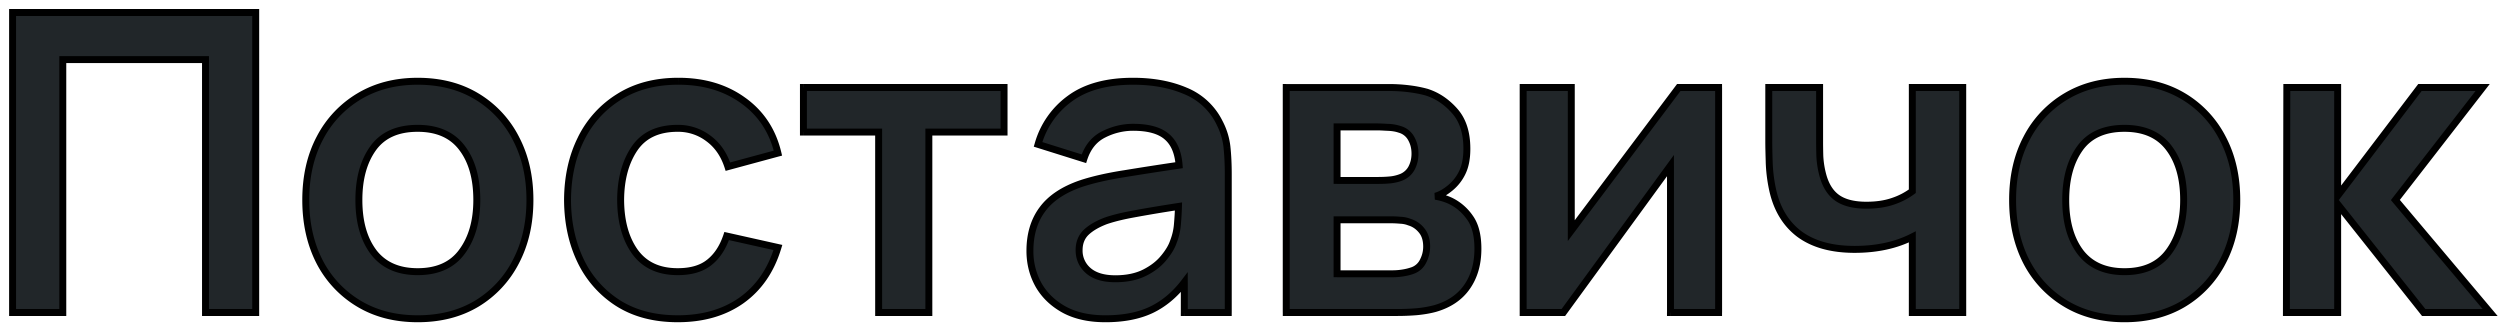 <svg width="144" height="19" viewBox="0 0 144 19" fill="none" xmlns="http://www.w3.org/2000/svg"><path d="M.725 18h2.892V3.432h8.22V18h2.892V.72H.725V18zm23.331.36c1.296 0 2.428-.288 3.396-.864a6.017 6.017 0 002.256-2.412c.544-1.032.816-2.22.816-3.564 0-1.336-.268-2.516-.804-3.54a5.998 5.998 0 00-2.256-2.424c-.968-.584-2.104-.876-3.408-.876-1.272 0-2.392.288-3.36.864a6.017 6.017 0 00-2.268 2.4c-.544 1.024-.816 2.216-.816 3.576 0 1.336.264 2.52.792 3.552a6.017 6.017 0 002.256 2.412c.968.584 2.1.876 3.396.876zm0-2.712c-1.112 0-1.956-.372-2.532-1.116-.568-.752-.852-1.756-.852-3.012 0-1.224.272-2.216.816-2.976.552-.768 1.408-1.152 2.568-1.152 1.136 0 1.988.376 2.556 1.128.568.744.852 1.744.852 3 0 1.216-.284 2.208-.852 2.976-.56.768-1.412 1.152-2.556 1.152zm14.98 2.712c1.448 0 2.672-.352 3.672-1.056 1-.712 1.7-1.728 2.1-3.048l-2.952-.66c-.224.664-.56 1.172-1.008 1.524-.44.352-1.044.528-1.812.528-1.088 0-1.908-.38-2.46-1.14-.544-.76-.82-1.756-.828-2.988.008-1.192.272-2.176.792-2.952.528-.784 1.36-1.176 2.496-1.176.664 0 1.256.196 1.776.588.52.384.892.924 1.116 1.62l2.88-.78c-.304-1.28-.968-2.288-1.992-3.024-1.024-.744-2.272-1.116-3.744-1.116-1.312 0-2.444.296-3.396.888a5.886 5.886 0 00-2.208 2.424c-.512 1.024-.772 2.2-.78 3.528.008 1.304.26 2.472.756 3.504a5.912 5.912 0 002.172 2.448c.944.592 2.084.888 3.42.888zM50.611 18h2.892V7.608h4.332V5.04H46.28v2.568h4.332V18zm13.057.36c1.032 0 1.908-.168 2.628-.504.728-.344 1.368-.876 1.92-1.596V18h2.532v-7.956c0-.56-.024-1.076-.072-1.548a3.942 3.942 0 00-.42-1.404A3.77 3.77 0 0068.3 5.244c-.872-.376-1.884-.564-3.036-.564-1.52 0-2.732.332-3.636.996a4.883 4.883 0 00-1.836 2.64l2.64.828c.216-.664.596-1.132 1.14-1.404a3.739 3.739 0 011.692-.408c.88 0 1.528.18 1.944.54.416.352.652.9.708 1.644-1.136.168-2.192.332-3.168.492-.968.152-1.792.34-2.472.564-1.024.352-1.772.852-2.244 1.5-.472.64-.708 1.432-.708 2.376 0 .712.164 1.364.492 1.956.336.592.828 1.068 1.476 1.428.648.352 1.44.528 2.376.528zm.576-2.304c-.68 0-1.2-.156-1.56-.468a1.505 1.505 0 01-.528-1.176c0-.424.136-.768.408-1.032.28-.264.668-.488 1.164-.672a11.577 11.577 0 011.644-.396c.64-.12 1.476-.26 2.508-.42a17.59 17.59 0 01-.06 1.02c-.032.368-.108.7-.228.996-.096.296-.284.612-.564.948-.272.336-.64.62-1.104.852-.464.232-1.024.348-1.68.348zM74.088 18h6.373c.4 0 .791-.016 1.175-.048.385-.04.725-.1 1.02-.18.808-.232 1.42-.644 1.837-1.236.424-.6.636-1.336.636-2.208 0-.768-.153-1.364-.457-1.788a2.884 2.884 0 00-1.103-.96 3.298 3.298 0 00-.889-.276c.28-.08.564-.24.852-.48a2.57 2.57 0 00.697-.888c.175-.36.264-.816.264-1.368 0-.936-.24-1.668-.72-2.196-.48-.536-1.032-.896-1.656-1.08a7.188 7.188 0 00-.949-.18 9.204 9.204 0 00-1.188-.072h-5.892V18zm2.928-7.608V7.308h2.34c.08 0 .26.008.54.024.288.008.532.048.733.12.303.096.523.272.66.528.144.256.215.544.215.864 0 .304-.064.58-.192.828a1.16 1.16 0 01-.575.528 2.35 2.35 0 01-.612.156 6.877 6.877 0 01-.709.036h-2.4zm0 5.376V12.66h3.18c.12 0 .273.008.457.024.191.008.367.044.527.108.272.08.504.236.696.468.2.232.3.548.3.948 0 .288-.067.564-.204.828a1.067 1.067 0 01-.623.552c-.16.056-.34.1-.54.132s-.385.048-.552.048h-3.24zM98.992 5.04H96.7l-6.192 8.244V5.04h-2.772V18h2.316l6.168-8.46V18h2.772V5.04zM110.148 18h2.904V5.04h-2.904v5.976a3.954 3.954 0 01-1.116.576c-.44.152-.948.228-1.524.228-.744 0-1.316-.148-1.716-.444-.4-.296-.676-.764-.828-1.404a5.247 5.247 0 01-.144-.996 36.651 36.651 0 01-.012-.792V5.04h-2.928v3.144c0 .224.008.6.024 1.128.016.528.076 1.04.18 1.536.232 1.136.744 2.008 1.536 2.616.8.6 1.868.9 3.204.9 1.272 0 2.38-.24 3.324-.72V18zm12.221.36c1.296 0 2.428-.288 3.396-.864a6.017 6.017 0 002.256-2.412c.544-1.032.816-2.22.816-3.564 0-1.336-.268-2.516-.804-3.54a5.998 5.998 0 00-2.256-2.424c-.968-.584-2.104-.876-3.408-.876-1.272 0-2.392.288-3.36.864a6.017 6.017 0 00-2.268 2.4c-.544 1.024-.816 2.216-.816 3.576 0 1.336.264 2.52.792 3.552a6.017 6.017 0 002.256 2.412c.968.584 2.1.876 3.396.876zm0-2.712c-1.112 0-1.956-.372-2.532-1.116-.568-.752-.852-1.756-.852-3.012 0-1.224.272-2.216.816-2.976.552-.768 1.408-1.152 2.568-1.152 1.136 0 1.988.376 2.556 1.128.568.744.852 1.744.852 3 0 1.216-.284 2.208-.852 2.976-.56.768-1.412 1.152-2.556 1.152zM131.697 18h2.952v-6.24l4.956 6.24h3.828l-5.46-6.48 5.028-6.48h-3.612l-4.74 6.24V5.04h-2.928L131.697 18z" fill="#212629"/><path d="M.725 18h-.2v.2h.2V18zm2.892 0v.2h.2V18h-.2zm0-14.568v-.2h-.2v.2h.2zm8.22 0h.2v-.2h-.2v.2zm0 14.568h-.2v.2h.2V18zm2.892 0v.2h.2V18h-.2zm0-17.28h.2v-.2h-.2v.2zM.725.72v-.2h-.2v.2h.2zm0 17.48h2.892v-.4H.725v.4zm3.092-.2V3.432h-.4V18h.4zm-.2-14.368h8.22v-.4h-8.22v.4zm8.02-.2V18h.4V3.432h-.4zm.2 14.768h2.892v-.4h-2.892v.4zm3.092-.2V.72h-.4V18h.4zm-.2-17.48H.725v.4h14.004v-.4zM.525.72V18h.4V.72h-.4zm26.927 16.776l.102.172h.002l-.104-.172zm2.256-2.412l-.177-.093.177.093zm.012-7.104l-.177.092.177-.092zm-2.256-2.424l.104-.171-.104.171zm-6.768-.012l-.102-.172.102.172zm-2.268 2.4l-.176-.094.176.094zm-.024 7.128l-.178.091.001.002.177-.093zm2.256 2.412l.104-.171-.104.171zm.864-2.952l-.16.12.002.002.158-.122zm-.036-5.988l-.162-.117.162.117zm5.124-.024l-.16.12.001.001.16-.121zm0 5.976l-.16-.119-.001.001.161.118zm-2.556 4.064c1.327 0 2.495-.295 3.498-.892l-.204-.344c-.933.555-2.028.836-3.294.836v.4zm3.5-.893a6.216 6.216 0 002.33-2.49l-.355-.186a5.817 5.817 0 01-2.182 2.334l.206.342zm2.33-2.49c.56-1.065.838-2.285.838-3.657h-.4c0 1.316-.266 2.472-.793 3.47l.354.187zm.838-3.657c0-1.363-.273-2.576-.827-3.633l-.354.186c.519.991.781 2.138.781 3.447h.4zm-.826-3.632a6.198 6.198 0 00-2.33-2.503l-.207.342a5.798 5.798 0 012.182 2.345l.355-.184zm-2.33-2.503c-1.004-.606-2.177-.905-3.512-.905v.4c1.273 0 2.373.285 3.305.847l.206-.342zm-3.512-.905c-1.303 0-2.46.295-3.462.892l.204.344c.934-.555 2.017-.836 3.258-.836v-.4zm-3.462.892a6.216 6.216 0 00-2.342 2.478l.353.188a5.817 5.817 0 012.194-2.322l-.205-.344zM18.252 7.85c-.562 1.058-.84 2.283-.84 3.67h.4c0-1.333.267-2.492.793-3.482l-.353-.188zm-.84 3.67c0 1.363.27 2.579.814 3.643l.356-.182c-.511-1-.77-2.152-.77-3.461h-.4zm.815 3.645a6.216 6.216 0 002.33 2.49l.207-.342a5.817 5.817 0 01-2.183-2.334l-.354.186zm2.33 2.49c1.003.606 2.172.905 3.5.905v-.4c-1.266 0-2.361-.285-3.293-.847l-.207.342zm3.5-2.207c-1.064 0-1.844-.353-2.375-1.038l-.316.244c.621.803 1.529 1.194 2.69 1.194v-.4zm-2.373-1.037c-.535-.707-.812-1.664-.812-2.891h-.4c0 1.285.29 2.336.893 3.133l.319-.242zm-.812-2.891c0-1.195.266-2.143.779-2.86l-.325-.232c-.575.803-.854 1.84-.854 3.092h.4zm.779-2.86c.505-.703 1.293-1.068 2.405-1.068v-.4c-1.208 0-2.132.403-2.73 1.235l.325.234zm2.405-1.068c1.088 0 1.874.357 2.397 1.049l.319-.242c-.614-.812-1.531-1.207-2.716-1.207v.4zm2.397 1.05c.534.698.811 1.651.811 2.878h.4c0-1.285-.29-2.332-.893-3.121l-.318.242zm.811 2.878c0 1.185-.276 2.132-.813 2.857l.322.238c.6-.81.891-1.848.891-3.095h-.4zm-.813 2.858c-.515.706-1.3 1.07-2.395 1.07v.4c1.193 0 2.112-.404 2.718-1.234l-.323-.236zm16.257 2.926l.115.164.001-.001-.116-.163zm2.1-3.048l.191.058.063-.206-.21-.047-.044.195zm-2.952-.66l.044-.195-.176-.04-.057.171.19.064zm-1.008 1.524l-.123-.157h-.002l.125.157zm-4.272-.612l-.163.116.001.002.162-.118zm-.828-2.988l-.2-.001v.002l.2-.001zm.792-2.952l-.166-.112.166.112zm4.272-.588l-.12.16h.001l.12-.16zm1.116 1.62l-.19.061.058.182.184-.05-.052-.193zm2.88-.78l.052.193.188-.05-.045-.19-.195.047zm-1.992-3.024l-.117.162.117-.162zm-7.14-.228l.105.17-.105-.17zm-2.208 2.424l-.179-.09.18.09zm-.78 3.528l-.2-.001v.002l.2-.001zm.756 3.504l-.18.087.18-.087zm2.172 2.448l-.107.169.107-.169zm3.42 1.088c1.482 0 2.748-.36 3.787-1.092l-.23-.328c-.96.677-2.142 1.02-3.557 1.02v.4zm3.788-1.093c1.04-.74 1.764-1.796 2.175-3.153l-.382-.116c-.39 1.283-1.065 2.26-2.025 2.943l.232.326zm2.028-3.406L41.9 13.4l-.087.39 2.951.66.088-.39zm-3.185-.529c-.215.636-.531 1.108-.942 1.43l.247.315c.485-.38.84-.925 1.074-1.617l-.38-.128zm-.944 1.432c-.393.315-.948.484-1.687.484v.4c.797 0 1.45-.183 1.937-.572l-.25-.312zm-1.687.484c-1.035 0-1.79-.358-2.298-1.058l-.324.236c.596.82 1.482 1.222 2.622 1.222v-.4zm-2.297-1.056c-.514-.718-.783-1.67-.79-2.873l-.4.002c.007 1.26.29 2.3.864 3.103l.326-.232zm-.79-2.87c.007-1.164.264-2.107.757-2.843l-.332-.222c-.547.816-.818 1.841-.826 3.062l.4.002zm.757-2.842c.483-.717 1.245-1.088 2.33-1.088v-.4c-1.187 0-2.089.413-2.662 1.264l.332.224zm2.33-1.088a2.67 2.67 0 011.656.548l.24-.32a3.073 3.073 0 00-1.896-.628v.4zm1.657.549c.482.356.832.859 1.045 1.52l.38-.122c-.235-.73-.629-1.308-1.187-1.72l-.238.322zm1.287 1.652l2.88-.78-.104-.386-2.88.78.104.386zm3.023-1.02c-.315-1.324-1.005-2.374-2.07-3.14l-.234.325c.983.707 1.621 1.673 1.915 2.908l.389-.092zm-2.07-3.139c-1.063-.773-2.354-1.154-3.86-1.154v.4c1.436 0 2.641.363 3.626 1.078l.235-.324zm-3.86-1.154c-1.344 0-2.514.303-3.502.918l.21.34c.916-.57 2.01-.858 3.291-.858v-.4zm-3.502.918a6.086 6.086 0 00-2.282 2.504l.358.18a5.69 5.69 0 012.134-2.344l-.21-.34zM33.29 7.903c-.528 1.055-.793 2.262-.8 3.616l.4.002c.007-1.302.262-2.447.758-3.44l-.358-.178zm-.8 3.618c.007 1.33.264 2.527.775 3.59l.36-.174c-.481-1.002-.728-2.14-.736-3.418l-.4.002zm.775 3.59a6.113 6.113 0 002.245 2.53l.214-.338a5.712 5.712 0 01-2.1-2.367l-.359.176zm2.246 2.53c.982.616 2.16.919 3.526.919v-.4c-1.306 0-2.407-.29-3.314-.857l-.212.338zM50.61 18h-.2v.2h.2V18zm2.892 0v.2h.2V18h-.2zm0-10.392v-.2h-.2v.2h.2zm4.332 0v.2h.2v-.2h-.2zm0-2.568h.2v-.2h-.2v.2zm-11.556 0v-.2h-.2v.2h.2zm0 2.568h-.2v.2h.2v-.2zm4.332 0h.2v-.2h-.2v.2zm0 10.592h2.892v-.4H50.61v.4zm3.092-.2V7.608h-.4V18h.4zm-.2-10.192h4.332v-.4h-4.332v.4zm4.532-.2V5.04h-.4v2.568h.4zm-.2-2.768H46.28v.4h11.556v-.4zm-11.756.2v2.568h.4V5.04h-.4zm.2 2.768h4.332v-.4h-4.33v.4zm4.132-.2V18h.4V7.608h-.4zm15.885 10.248l.085.181-.085-.181zm1.92-1.596h.2v-.59l-.358.468.158.122zm0 1.74h-.2v.2h.2V18zm2.532 0v.2h.2V18h-.2zm-.072-9.504l-.199.02.2-.02zm-.42-1.404l-.179.089.001.002.178-.091zM68.3 5.244l-.079.184.08-.184zm-6.672.432l-.118-.161.118.161zm-1.836 2.64L59.6 8.26l-.055.188.188.059.06-.191zm2.64.828l-.06.19.19.06.06-.188-.19-.062zm1.14-1.404l.09.179-.09-.179zm3.636.132l-.13.151.001.002.13-.153zm.708 1.644l.03.198.184-.027-.014-.186-.2.015zm-3.168.492l.031.198h.002l-.033-.198zm-2.472.564l-.062-.19h-.003l.065.19zm-2.244 1.5l.161.119.001-.001-.162-.118zm-.216 4.332l-.175.097.001.002.174-.099zm1.476 1.428l-.097.175h.002l.095-.175zm1.392-2.244l-.132.15.001.001.131-.151zm-.12-2.208l-.137-.146-.002.002.14.144zm1.164-.672l-.063-.19-.006.002.07.188zm1.644-.396l.035.197h.002l-.037-.197zm2.508-.42l.2.005.007-.24-.237.037.03.198zm-.06 1.02l.2.017-.2-.017zm-.228.996l-.185-.075-.003.006-.002.007.19.062zm-.564.948l-.153-.128-.002.002.155.126zm-1.104.852l.09.179-.09-.179zm-2.256 2.852c1.053 0 1.96-.171 2.713-.523l-.17-.362c-.686.32-1.531.485-2.543.485v.4zm2.714-.523c.76-.36 1.424-.913 1.993-1.655l-.317-.244c-.536.698-1.151 1.208-1.847 1.537l.17.362zm1.634-1.777V18h.4v-1.74h-.4zm.2 1.94h2.532v-.4h-2.532v.4zm2.732-.2v-7.956h-.4V18h.4zm0-7.956c0-.566-.024-1.088-.073-1.568l-.398.04c.048.464.071.974.071 1.528h.4zm-.073-1.568a4.14 4.14 0 00-.44-1.475l-.357.182c.222.435.354.879.4 1.333l.397-.04zm-.44-1.473A3.97 3.97 0 0068.38 5.06l-.157.368a3.57 3.57 0 011.855 1.753l.359-.178zM68.38 5.06c-.902-.388-1.942-.58-3.116-.58v.4c1.13 0 2.115.184 2.957.548l.159-.368zm-3.116-.58c-1.547 0-2.805.338-3.754 1.035l.237.322c.86-.631 2.025-.957 3.517-.957v-.4zM61.51 5.515A5.083 5.083 0 0059.6 8.26l.384.112a4.683 4.683 0 011.763-2.535l-.237-.322zm-1.777 2.992l2.64.828.12-.382-2.64-.828-.12.382zm2.89.699c.202-.621.55-1.043 1.039-1.287l-.18-.358c-.598.3-1.01.814-1.24 1.521l.38.124zm1.039-1.287a3.539 3.539 0 011.602-.387v-.4c-.616 0-1.21.144-1.781.43l.179.357zm1.602-.387c.86 0 1.45.177 1.814.491l.261-.302c-.468-.406-1.174-.589-2.075-.589v.4zm1.815.493c.362.306.584.795.638 1.506l.399-.03c-.059-.777-.308-1.384-.778-1.782l-.259.306zm.808 1.293a194.08 194.08 0 00-3.171.493l.065.394c.974-.16 2.03-.323 3.165-.491l-.059-.396zm-3.17.492c-.975.154-1.81.344-2.503.572l.125.38c.667-.22 1.48-.405 2.44-.556l-.062-.396zm-2.506.573c-1.05.36-1.837.88-2.34 1.571l.323.236c.44-.605 1.149-1.086 2.147-1.429l-.13-.378zm-2.34 1.57c-.501.68-.747 1.517-.747 2.495h.4c0-.91.227-1.658.67-2.257l-.323-.238zm-.747 2.495c0 .744.172 1.43.517 2.053l.35-.194a3.768 3.768 0 01-.467-1.859h-.4zm.518 2.055c.356.627.876 1.128 1.553 1.504l.194-.35c-.618-.344-1.082-.794-1.399-1.352l-.348.198zm1.555 1.505c.684.371 1.51.552 2.471.552v-.4c-.911 0-1.668-.171-2.28-.504l-.191.352zm3.047-2.152c-.652 0-1.118-.15-1.429-.42l-.262.303c.41.355.983.517 1.691.517v-.4zm-1.427-.418a1.305 1.305 0 01-.46-1.026h-.4c0 .529.2.976.595 1.326l.265-.3zm-.46-1.026c0-.377.118-.667.347-.889l-.279-.287c-.316.307-.469.705-.469 1.176h.4zm.345-.887c.254-.24.616-.452 1.096-.63l-.14-.374c-.511.19-.925.426-1.23.713l.274.291zm1.09-.627c.444-.148.981-.278 1.615-.389l-.07-.394c-.646.113-1.204.247-1.672.403l.127.38zm1.617-.39a86.41 86.41 0 012.502-.418l-.061-.396c-1.033.16-1.872.3-2.514.421l.073.394zm2.271-.621c-.007.299-.027.635-.059 1.008l.399.034c.032-.38.052-.723.06-1.032l-.4-.01zm-.059 1.008a3.23 3.23 0 01-.214.938l.37.15c.13-.317.21-.669.243-1.054l-.399-.034zm-.219.951c-.085.264-.258.558-.527.882l.307.256c.29-.348.494-.686.6-1.014l-.38-.124zm-.53.884c-.25.31-.594.577-1.037.8l.179.357c.484-.242.877-.543 1.17-.905l-.311-.252zm-1.037.8c-.43.214-.958.326-1.59.326v.4c.678 0 1.27-.12 1.769-.37l-.18-.357zM74.089 18h-.2v.2h.2V18zm7.547-.048l.017.2.004-.001-.02-.199zm1.02-.18l.053.193h.003l-.056-.193zm1.837-1.236l-.164-.115.164.115zm.18-3.996l-.165.115.002.002.162-.117zm-1.105-.96l.089-.18h-.001l-.088.18zm-.888-.276l-.054-.192.02.39.034-.198zm.852-.48l-.125-.156-.002.002.127.154zm.697-.888l.18.088-.18-.088zm-.457-3.564l-.148.133v.002l.148-.135zm-1.656-1.08l.057-.192h-.004l-.052.192zm-.948-.18l-.025.198.025-.198zm-7.08-.072v-.2h-.2v.2h.2zm2.928 5.352h-.2v.2h.2v-.2zm0-3.084v-.2h-.2v.2h.2zm2.88.024l-.01.2h.005l.005-.2zm.733.12l-.068.188.007.003.06-.191zm.66.528l-.177.094.002.004.174-.098zm.023 1.692l.177.094.001-.002-.177-.092zm-.575.528l.078.184h.002l-.08-.184zm-.612.156l.02.199h.006l-.026-.199zm-3.109 5.412h-.2v.2h.2v-.2zm0-3.108v-.2h-.2v.2h.2zm3.636.024l-.017.2h.01l.008-.2zm.528.108l-.074.186.009.003.01.003.055-.192zm.696.468l-.154.127.003.004.151-.131zm.096 1.776l-.177-.092-.002.005.18.087zm-.623.552l.066.189h.001l-.067-.189zm-.54.132l-.032-.197.031.197zm-6.72 2.48h6.371v-.4h-6.37v.4zm6.371 0c.406 0 .803-.016 1.193-.049l-.033-.398c-.378.031-.765.047-1.16.047v.4zm1.197-.05c.392-.04.743-.101 1.052-.185l-.105-.386a6.335 6.335 0 01-.988.174l.041.398zm1.055-.186c.844-.242 1.498-.678 1.944-1.313l-.327-.23c-.386.549-.956.937-1.728 1.159l.11.384zm1.944-1.313c.452-.64.672-1.418.672-2.323h-.4c0 .839-.203 1.532-.599 2.093l.327.23zm.672-2.323c0-.791-.156-1.434-.493-1.904l-.325.232c.27.378.418.927.418 1.672h.4zm-.492-1.902a3.083 3.083 0 00-1.18-1.026l-.176.36c.408.2.75.497 1.028.895l.329-.23zm-1.18-1.026a3.498 3.498 0 00-.942-.293l-.067.394c.312.053.59.14.834.259l.175-.36zm-.92.096c.313-.09.621-.265.924-.518l-.255-.308c-.273.227-.533.371-.78.442l.11.384zm.922-.516a2.77 2.77 0 00.75-.956l-.36-.176a2.369 2.369 0 01-.641.82l.251.312zm.75-.956c.194-.396.284-.884.284-1.456h-.4c0 .532-.085.956-.243 1.28l.36.176zm.284-1.456c0-.97-.249-1.755-.771-2.33l-.297.269c.438.48.669 1.159.669 2.061h.4zm-.77-2.33c-.503-.56-1.086-.942-1.749-1.138l-.113.384c.585.172 1.106.51 1.564 1.021l.297-.266zM82.168 5.1a7.383 7.383 0 00-.975-.185l-.051.396c.361.048.668.106.92.175l.106-.386zm-.975-.185a9.404 9.404 0 00-1.213-.074v.4c.416 0 .803.024 1.162.07l.051-.396zm-1.213-.074h-5.892v.4h5.892v-.4zm-6.093.2V18h.4V5.04h-.4zm3.328 5.352V7.308h-.4v3.084h.4zm-.2-2.884h2.34v-.4h-2.34v.4zm2.34 0c.074 0 .248.008.53.024l.022-.4a12.699 12.699 0 00-.552-.024v.4zm.535.024c.274.008.495.045.67.108l.135-.376a2.566 2.566 0 00-.794-.132l-.011.4zm.677.11a.88.88 0 01.544.432l.353-.188a1.277 1.277 0 00-.776-.625l-.12.382zm.546.436c.126.223.19.477.19.766h.4c0-.351-.079-.673-.241-.962l-.349.196zm.19.766c0 .275-.057.52-.17.736l.356.184c.144-.28.215-.587.215-.92h-.4zm-.168.734a.96.96 0 01-.48.439l.16.366c.297-.13.523-.336.673-.617l-.353-.188zm-.478.438a2.159 2.159 0 01-.56.142l.053.396c.252-.033.475-.09.664-.17l-.157-.368zm-.554.141a6.698 6.698 0 01-.688.035v.4c.247 0 .49-.012.73-.037l-.042-.398zm-.688.035h-2.4v.4h2.4v-.4zm-2.2 5.576V12.66h-.4v3.108h.4zm-.2-2.908h3.18v-.4h-3.18v.4zm3.18 0c.112 0 .258.008.44.023l.034-.398a5.628 5.628 0 00-.474-.025v.4zm.448.024c.172.007.325.039.462.094l.149-.372a1.79 1.79 0 00-.594-.122l-.017.4zm.48.1c.231.068.43.2.598.403l.309-.255a1.605 1.605 0 00-.794-.532l-.113.384zm.601.407c.16.185.252.45.252.817h.4c0-.433-.11-.8-.349-1.079l-.303.262zm.252.817c0 .255-.06.5-.182.736l.355.184c.15-.292.226-.6.226-.92h-.4zm-.184.74a.867.867 0 01-.512.452l.135.376c.335-.12.585-.34.737-.653l-.36-.174zm-.51.451a2.943 2.943 0 01-.506.124l.063.395c.21-.034.401-.08.575-.141l-.133-.378zm-.506.124a3.31 3.31 0 01-.52.045v.4c.18 0 .375-.017.583-.05l-.063-.395zm-.52.045h-3.24v.4h3.24v-.4zM98.99 5.04h.2v-.2h-.2v.2zm-2.292 0v-.2h-.1l-.06.08.16.12zm-6.192 8.244h-.2v.6l.36-.48-.16-.12zm0-8.244h.2v-.2h-.2v.2zm-2.772 0v-.2h-.2v.2h.2zm0 12.96h-.2v.2h.2V18zm2.316 0v.2h.101l.06-.082L90.05 18zm6.168-8.46h.2v-.614l-.362.496.162.118zm0 8.46h-.2v.2h.2V18zm2.772 0v.2h.2V18h-.2zm0-13.16h-2.292v.4h2.292v-.4zm-2.452.08l-6.192 8.244.32.24 6.192-8.244-.32-.24zm-5.832 8.364V5.04h-.4v8.244h.4zm-.2-8.444h-2.772v.4h2.772v-.4zm-2.972.2V18h.4V5.04h-.4zm.2 13.16h2.316v-.4h-2.316v.4zm2.477-.082l6.168-8.46-.323-.236-6.168 8.46.323.236zM96.02 9.54V18h.4V9.54h-.4zm.2 8.66h2.772v-.4H96.22v.4zm2.972-.2V5.04h-.4V18h.4zm10.957 0h-.2v.2h.2V18zm2.904 0v.2h.2V18h-.2zm0-12.96h.2v-.2h-.2v.2zm-2.904 0v-.2h-.2v.2h.2zm0 5.976l.122.159.078-.06v-.099h-.2zm-1.116.576l.066.189-.066-.189zm-4.068-1.62l.195-.046v-.001l-.195.047zm-.144-.996l-.2.005.001.005.199-.01zm-.012-3.936h.2v-.2h-.2v.2zm-2.928 0v-.2h-.2v.2h.2zm.024 4.272l-.2.006.2-.006zm.18 1.536l.196-.04v-.001l-.196.041zm1.536 2.616l-.121.159.001.001.12-.16zm6.528.18h.2v-.326l-.29.148.09.178zm0 4.556h2.904v-.4h-2.904v.4zm3.104-.2V5.04h-.4V18h.4zm-.2-13.16h-2.904v.4h2.904v-.4zm-3.104.2v5.976h.4V5.04h-.4zm.079 5.817a3.76 3.76 0 01-1.06.546l.131.378a4.163 4.163 0 001.172-.606l-.243-.318zm-1.06.546c-.415.143-.9.217-1.459.217v.4c.593 0 1.124-.078 1.59-.239l-.131-.378zm-1.459.217c-.721 0-1.244-.144-1.597-.405l-.238.322c.448.331 1.069.483 1.835.483v-.4zm-1.597-.405c-.351-.26-.607-.68-.752-1.29l-.389.093c.159.671.455 1.187.903 1.519l.238-.322zm-.752-1.29a5.015 5.015 0 01-.139-.959l-.399.02a5.4 5.4 0 00.149 1.033l.389-.094zm-.139-.954a36.473 36.473 0 01-.012-.787h-.4c0 .186.004.452.012.797l.4-.01zm-.012-.787V5.04h-.4v3.144h.4zm-.2-3.344h-2.928v.4h2.928v-.4zm-3.128.2v3.144h.4V5.04h-.4zm0 3.144c0 .227.008.606.024 1.134l.4-.012a42.659 42.659 0 01-.024-1.122h-.4zm.024 1.134a8.98 8.98 0 00.185 1.571l.391-.082a8.646 8.646 0 01-.176-1.501l-.4.012zm.184 1.57c.24 1.175.774 2.093 1.611 2.735l.243-.318c-.748-.574-1.238-1.4-1.462-2.497l-.392.08zm1.612 2.736c.845.633 1.959.94 3.324.94v-.4c-1.307 0-2.328-.293-3.084-.86l-.24.32zm3.324.94c1.298 0 2.438-.245 3.415-.742l-.181-.356c-.911.463-1.987.698-3.234.698v.4zm3.124-.92V18h.4v-4.356h-.4zm15.817 3.852l.102.172h.001l-.103-.172zm2.256-2.412l-.177-.093.177.093zm.012-7.104l-.177.092.177-.092zm-2.256-2.424l.103-.171-.103.171zm-6.768-.012l-.102-.172.102.172zm-2.268 2.4l-.177-.094.177.094zm-.024 7.128l-.178.091.001.002.177-.093zm2.256 2.412l.103-.171-.103.171zm.864-2.952l-.16.12.002.002.158-.122zm-.036-5.988l-.162-.117h-.001l.163.117zm5.124-.024l-.16.12.001.001.159-.121zm0 5.976l-.161-.119-.001.001.162.118zm-2.556 4.064c1.326 0 2.495-.295 3.498-.892l-.204-.344c-.933.555-2.028.836-3.294.836v.4zm3.499-.893a6.213 6.213 0 002.33-2.49l-.354-.186a5.82 5.82 0 01-2.182 2.334l.206.342zm2.33-2.49c.561-1.065.839-2.285.839-3.657h-.4c0 1.316-.266 2.472-.793 3.47l.354.187zm.839-3.657c0-1.363-.274-2.576-.827-3.633l-.354.186c.519.991.781 2.138.781 3.447h.4zm-.827-3.632a6.19 6.19 0 00-2.33-2.503l-.206.342a5.805 5.805 0 012.182 2.345l.354-.184zm-2.33-2.503c-1.003-.606-2.176-.905-3.511-.905v.4c1.273 0 2.372.285 3.305.847l.206-.342zm-3.511-.905c-1.303 0-2.459.295-3.462.892l.204.344c.933-.555 2.017-.836 3.258-.836v-.4zm-3.462.892a6.217 6.217 0 00-2.343 2.478l.354.188a5.817 5.817 0 012.193-2.322l-.204-.344zm-2.343 2.478c-.561 1.058-.839 2.283-.839 3.67h.4c0-1.333.266-2.492.793-3.482l-.354-.188zm-.839 3.67c0 1.363.269 2.579.814 3.643l.356-.182c-.511-1-.77-2.152-.77-3.461h-.4zm.815 3.645a6.213 6.213 0 002.33 2.49l.206-.342a5.82 5.82 0 01-2.182-2.334l-.354.186zm2.33 2.49c1.003.606 2.172.905 3.499.905v-.4c-1.265 0-2.36-.285-3.293-.847l-.206.342zm3.499-2.207c-1.063 0-1.843-.353-2.374-1.038l-.316.244c.621.803 1.529 1.194 2.69 1.194v-.4zm-2.372-1.037c-.535-.707-.812-1.664-.812-2.891h-.4c0 1.285.291 2.336.892 3.133l.32-.242zm-.812-2.891c0-1.195.265-2.143.779-2.86l-.326-.232c-.574.803-.853 1.84-.853 3.092h.4zm.778-2.86c.506-.703 1.294-1.068 2.406-1.068v-.4c-1.208 0-2.132.403-2.73 1.235l.324.234zm2.406-1.068c1.088 0 1.874.357 2.396 1.049l.32-.242c-.614-.812-1.532-1.207-2.716-1.207v.4zm2.397 1.05c.534.698.811 1.651.811 2.878h.4c0-1.285-.291-2.332-.893-3.121l-.318.242zm.811 2.878c0 1.185-.276 2.132-.813 2.857l.322.238c.599-.81.891-1.848.891-3.095h-.4zm-.814 2.858c-.514.706-1.299 1.07-2.394 1.07v.4c1.193 0 2.112-.404 2.718-1.234l-.324-.236zM131.697 18h-.2v.2h.2V18zm2.952 0v.2h.2V18h-.2zm0-6.24l.157-.124-.357-.45v.574h.2zm4.956 6.24l-.157.124.06.076h.097V18zm3.828 0v.2h.43l-.277-.329-.153.129zm-5.46-6.48l-.158-.123-.099.128.104.124.153-.129zm5.028-6.48l.158.123.25-.323h-.408v.2zm-3.612 0v-.2h-.099l-.06.079.159.121zm-4.74 6.24h-.2v.594l.359-.473-.159-.121zm0-6.24h.2v-.2h-.2v.2zm-2.928 0v-.2h-.2v.2h.2zm-.024 13.16h2.952v-.4h-2.952v.4zm3.152-.2v-6.24h-.4V18h.4zm-.357-6.116l4.956 6.24.314-.248-4.956-6.24-.314.248zm5.113 6.316h3.828v-.4h-3.828v.4zm3.981-.329l-5.46-6.48-.306.258 5.46 6.48.306-.258zm-5.455-6.228l5.028-6.48-.316-.246-5.028 6.48.316.246zm4.87-6.803h-3.612v.4h3.612v-.4zm-3.771.079l-4.74 6.24.318.242 4.74-6.24-.318-.242zm-4.381 6.361V5.04h-.4v6.24h.4zm-.2-6.44h-2.928v.4h2.928v-.4zm-3.128.2L131.497 18h.4l.024-12.96h-.4z" fill="#000"/></svg>